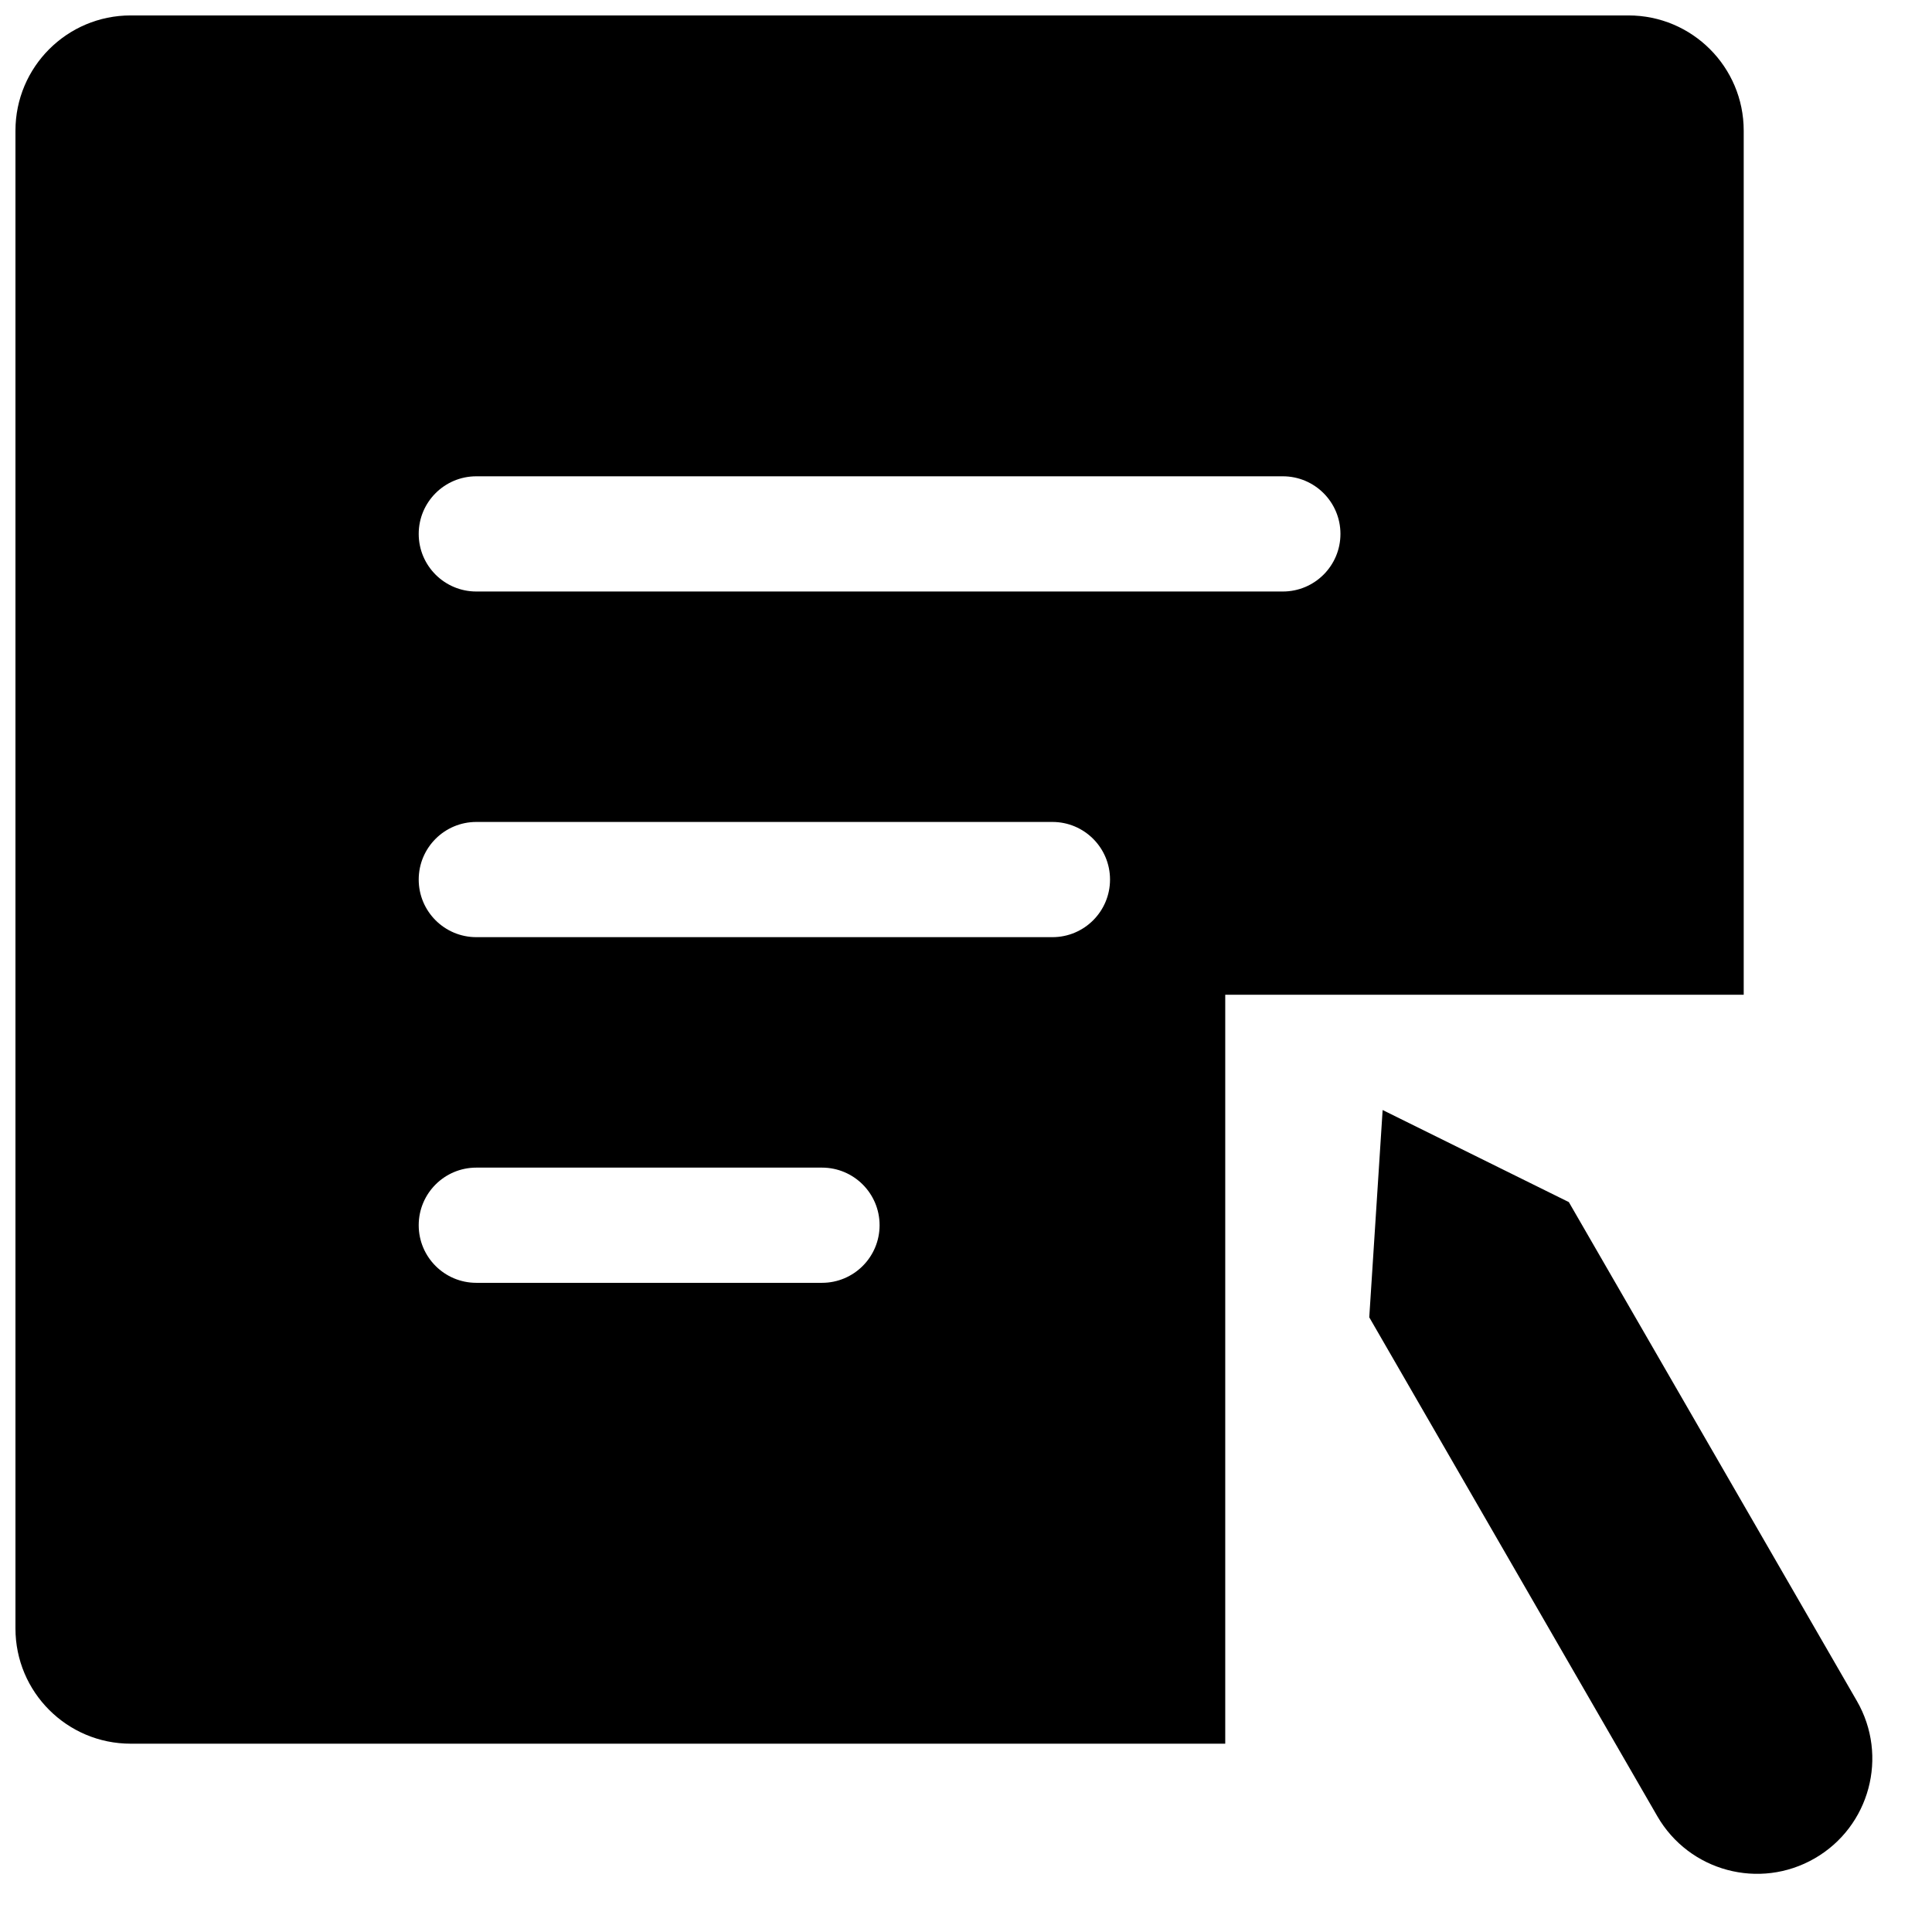 <?xml version="1.0" encoding="UTF-8"?>
<!-- Uploaded to: SVG Repo, www.svgrepo.com, Generator: SVG Repo Mixer Tools -->
<svg width="800px" height="800px" version="1.1" viewBox="144 144 512 512" xmlns="http://www.w3.org/2000/svg">
 <defs>
  <clipPath id="a">
   <path d="m148.09 148.09h492.91v492.91h-492.91z"/>
  </clipPath>
 </defs>
 <g clip-path="url(#a)">
  <path d="m178.63 148.09h396.94c16.863 0 30.531 13.672 30.531 30.535v229h-137.4v198.47h-290.07c-16.863 0-30.535-13.668-30.535-30.531v-396.94c0-16.863 13.672-30.535 30.535-30.535zm76.332 137.4c0-8.43 6.836-15.266 15.27-15.266h213.73c8.434 0 15.27 6.836 15.27 15.266 0 8.434-6.836 15.266-15.27 15.266h-213.73c-8.434 0-15.27-6.832-15.27-15.266zm15.27 76.336c-8.434 0-15.27 6.836-15.27 15.266 0 8.434 6.836 15.266 15.27 15.266h152.67c8.434 0 15.266-6.832 15.266-15.266 0-8.43-6.832-15.266-15.266-15.266zm-15.27 106.87c0-8.43 6.836-15.266 15.27-15.266h91.602c8.43 0 15.266 6.836 15.266 15.266 0 8.434-6.836 15.266-15.266 15.266h-91.602c-8.434 0-15.27-6.832-15.27-15.266zm381.13 126.08c8.43 14.605 3.426 33.281-11.176 41.711-14.605 8.434-33.281 3.43-41.711-11.176l-76.336-132.21 3.543-54.934 49.344 24.398z" fill-rule="evenodd"/>
 </g>
</svg>